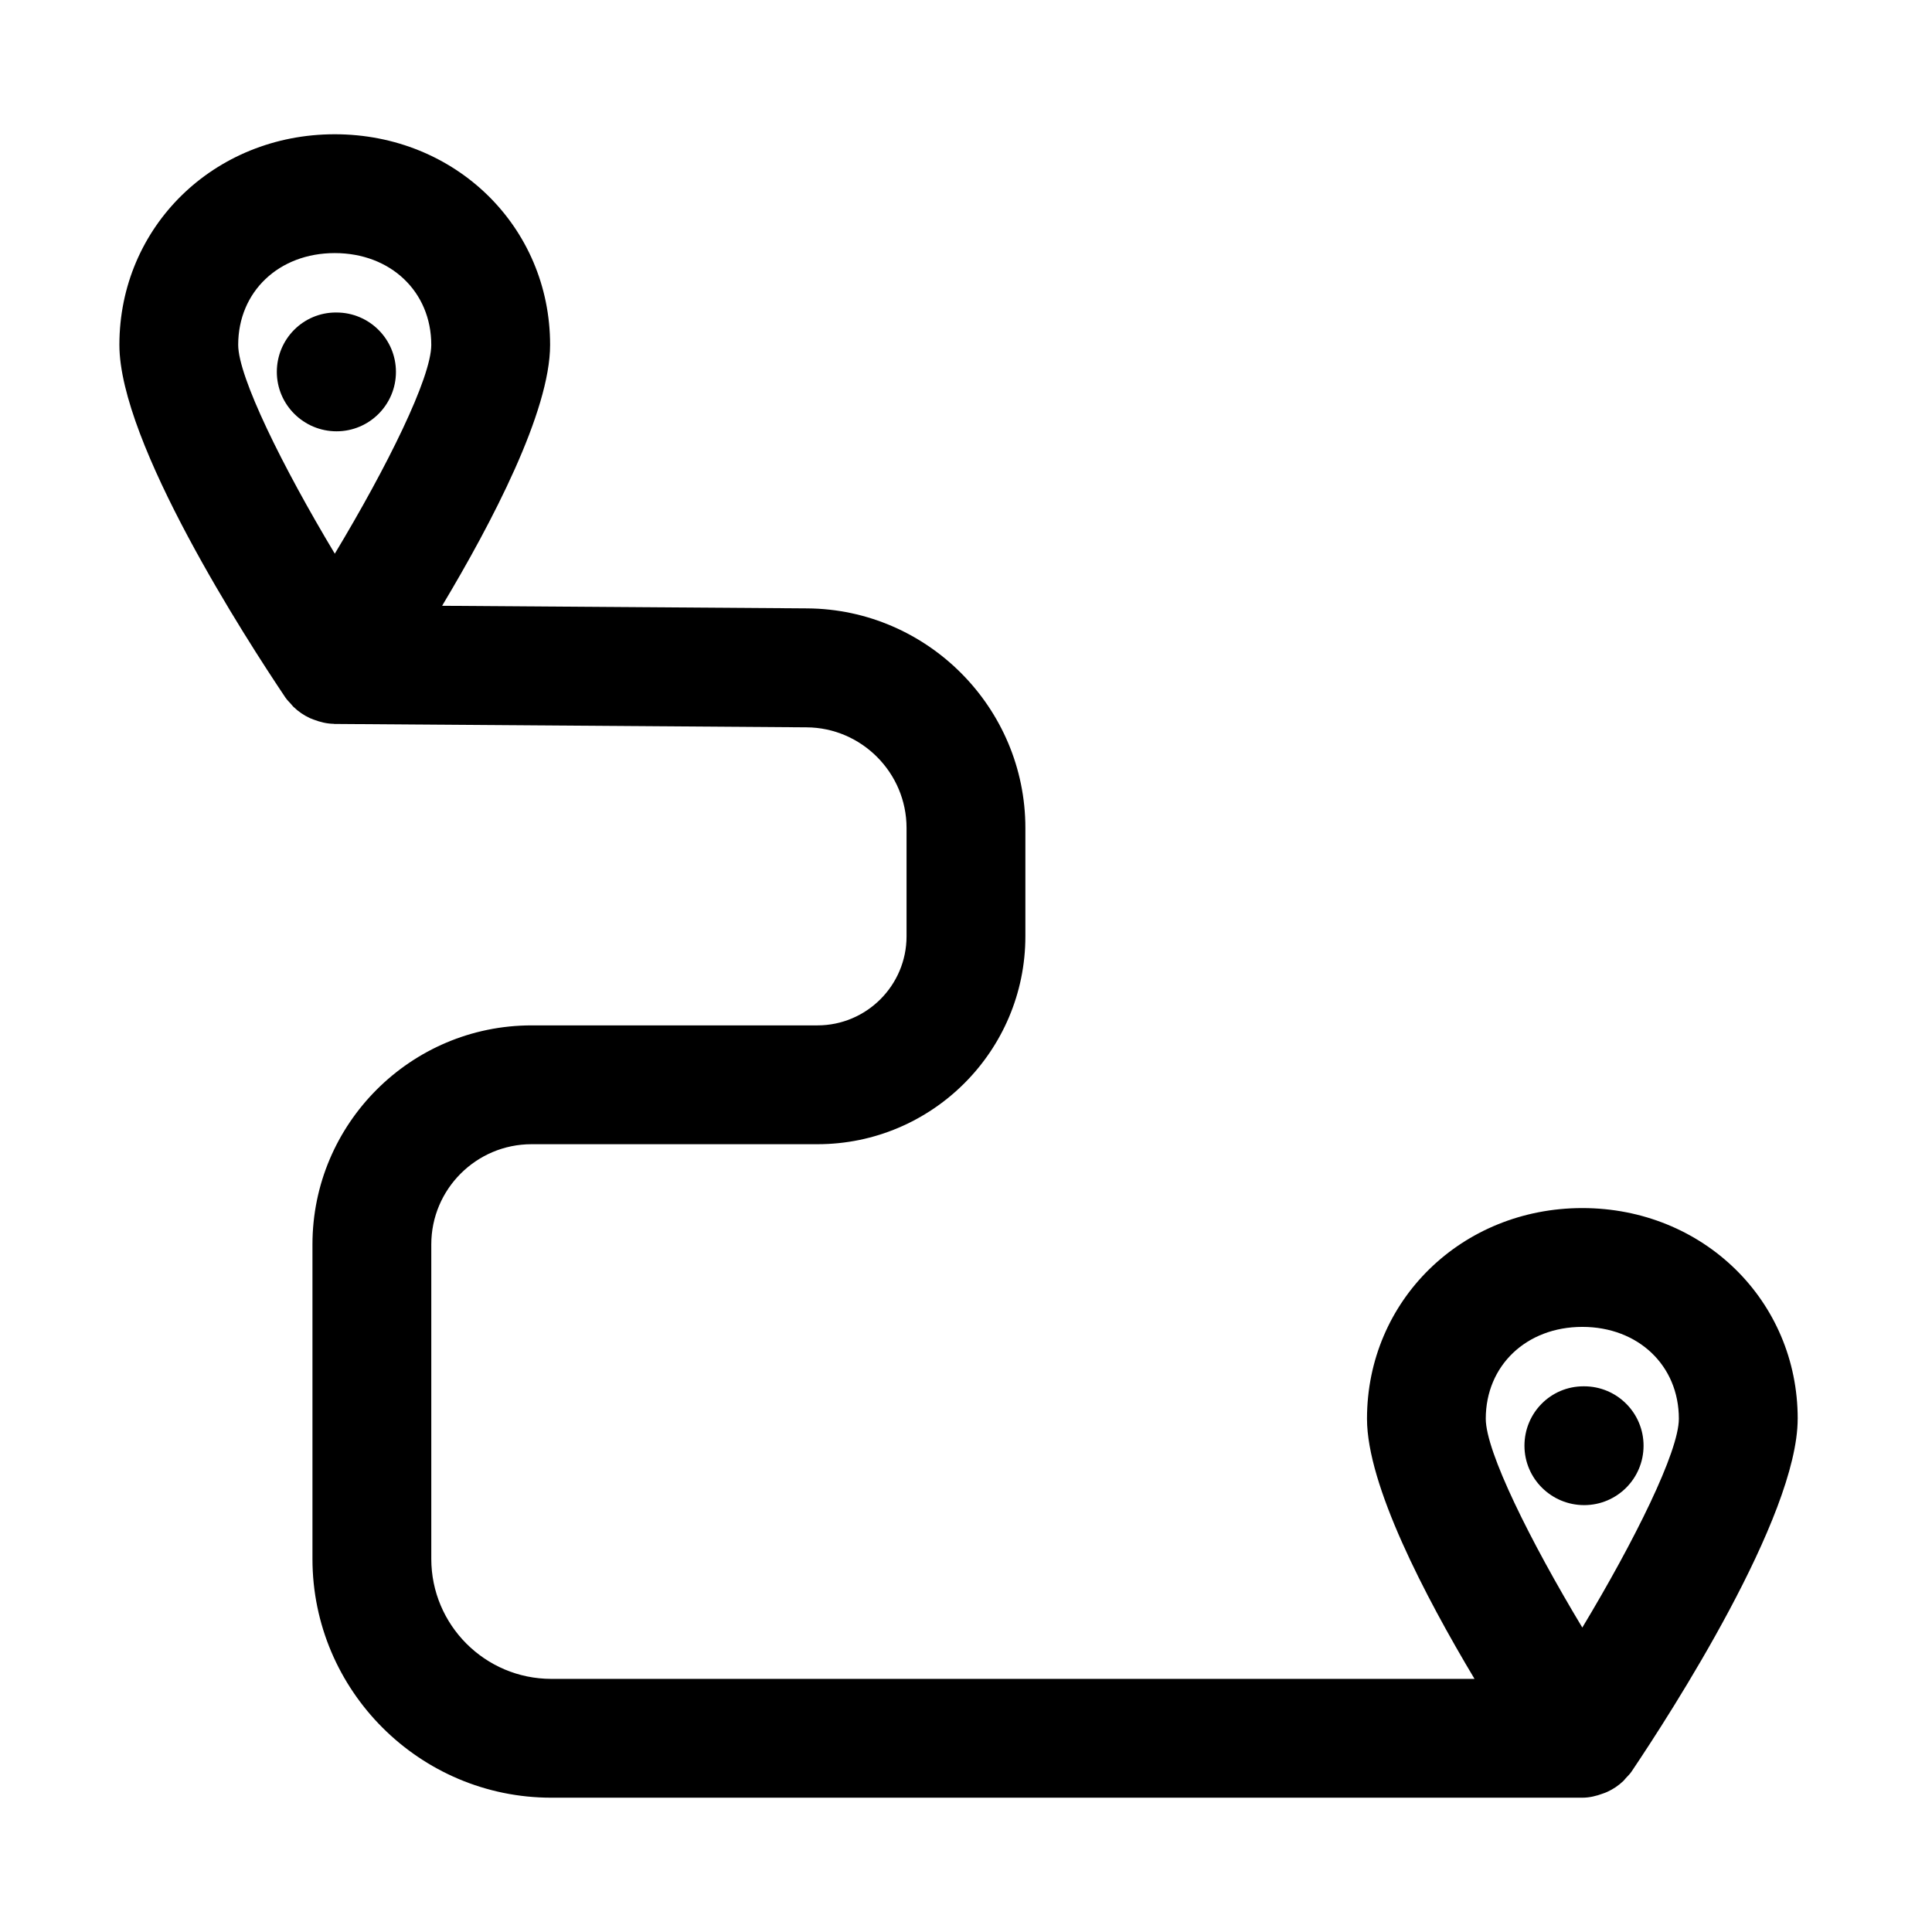 <?xml version="1.0" encoding="UTF-8"?>
<!-- The Best Svg Icon site in the world: iconSvg.co, Visit us! https://iconsvg.co -->
<svg fill="#000000" width="800px" height="800px" version="1.1" viewBox="144 144 512 512" xmlns="http://www.w3.org/2000/svg">
 <g>
  <path d="m248.93 242.56c0-8.691-7.055-15.742-15.742-15.742l-0.16-0.004c-8.688 0-15.664 7.055-15.664 15.746s7.117 15.742 15.824 15.742c8.691 0 15.742-7.051 15.742-15.742z"/>
  <path d="m620.41 519.98c0-31.301-25.082-55.828-57.07-55.828-31.992 0-57.07 24.527-57.07 55.828 0 17.602 15.336 46.934 28.496 68.941h-244.65c-17.555 0-31.82-14.262-31.82-31.816v-83.316c0-14.645 11.918-26.562 26.578-26.562h75.758c30.387 0 55.105-24.719 55.105-55.105v-28.703c0-31.852-25.914-57.953-57.781-58.191l-96.793-0.688c13.191-22.027 28.621-51.484 28.621-69.148 0-31.301-25.078-55.812-57.07-55.812s-57.074 24.512-57.074 55.812c0 26.039 33.691 78.121 44.004 93.473 0.426 0.629 0.977 1.148 1.48 1.715 0.219 0.25 0.41 0.52 0.66 0.754 1.273 1.227 2.723 2.219 4.312 2.961 0.348 0.156 0.691 0.27 1.039 0.41 1.684 0.645 3.449 1.086 5.305 1.117 0.062 0 0.094 0.031 0.156 0.031l125.13 0.898c14.617 0.078 26.52 12.062 26.52 26.672v28.699c0 13.02-10.598 23.617-23.617 23.617h-75.758c-32.023 0-58.066 26.043-58.066 58.062v83.316c0 34.891 28.402 63.293 63.309 63.293h273.22c1.906 0 3.731-0.457 5.465-1.102 0.379-0.141 0.738-0.25 1.102-0.426 1.59-0.723 3.039-1.684 4.312-2.914 0.234-0.219 0.41-0.488 0.629-0.723 0.535-0.582 1.117-1.117 1.559-1.793 10.312-15.336 44.004-67.434 44.004-93.473zm-387.7-308.91c14.812 0 25.582 10.234 25.582 24.324 0 8.707-11.727 32.34-25.566 55.34-13.887-23.129-25.602-46.871-25.602-55.34 0-14.09 10.77-24.324 25.586-24.324zm330.62 284.57c14.816 0 25.586 10.234 25.586 24.34 0 8.707-11.746 32.34-25.586 55.34-13.84-23.004-25.586-46.633-25.586-55.34 0-14.09 10.77-24.34 25.586-24.34z"/>
  <path d="m579.56 527.13c0-8.707-7.055-15.742-15.742-15.742h-0.172c-8.691 0-15.648 7.039-15.648 15.742 0 8.707 7.117 15.742 15.824 15.742 8.688 0 15.738-7.035 15.738-15.742z"/>
 </g>
</svg>